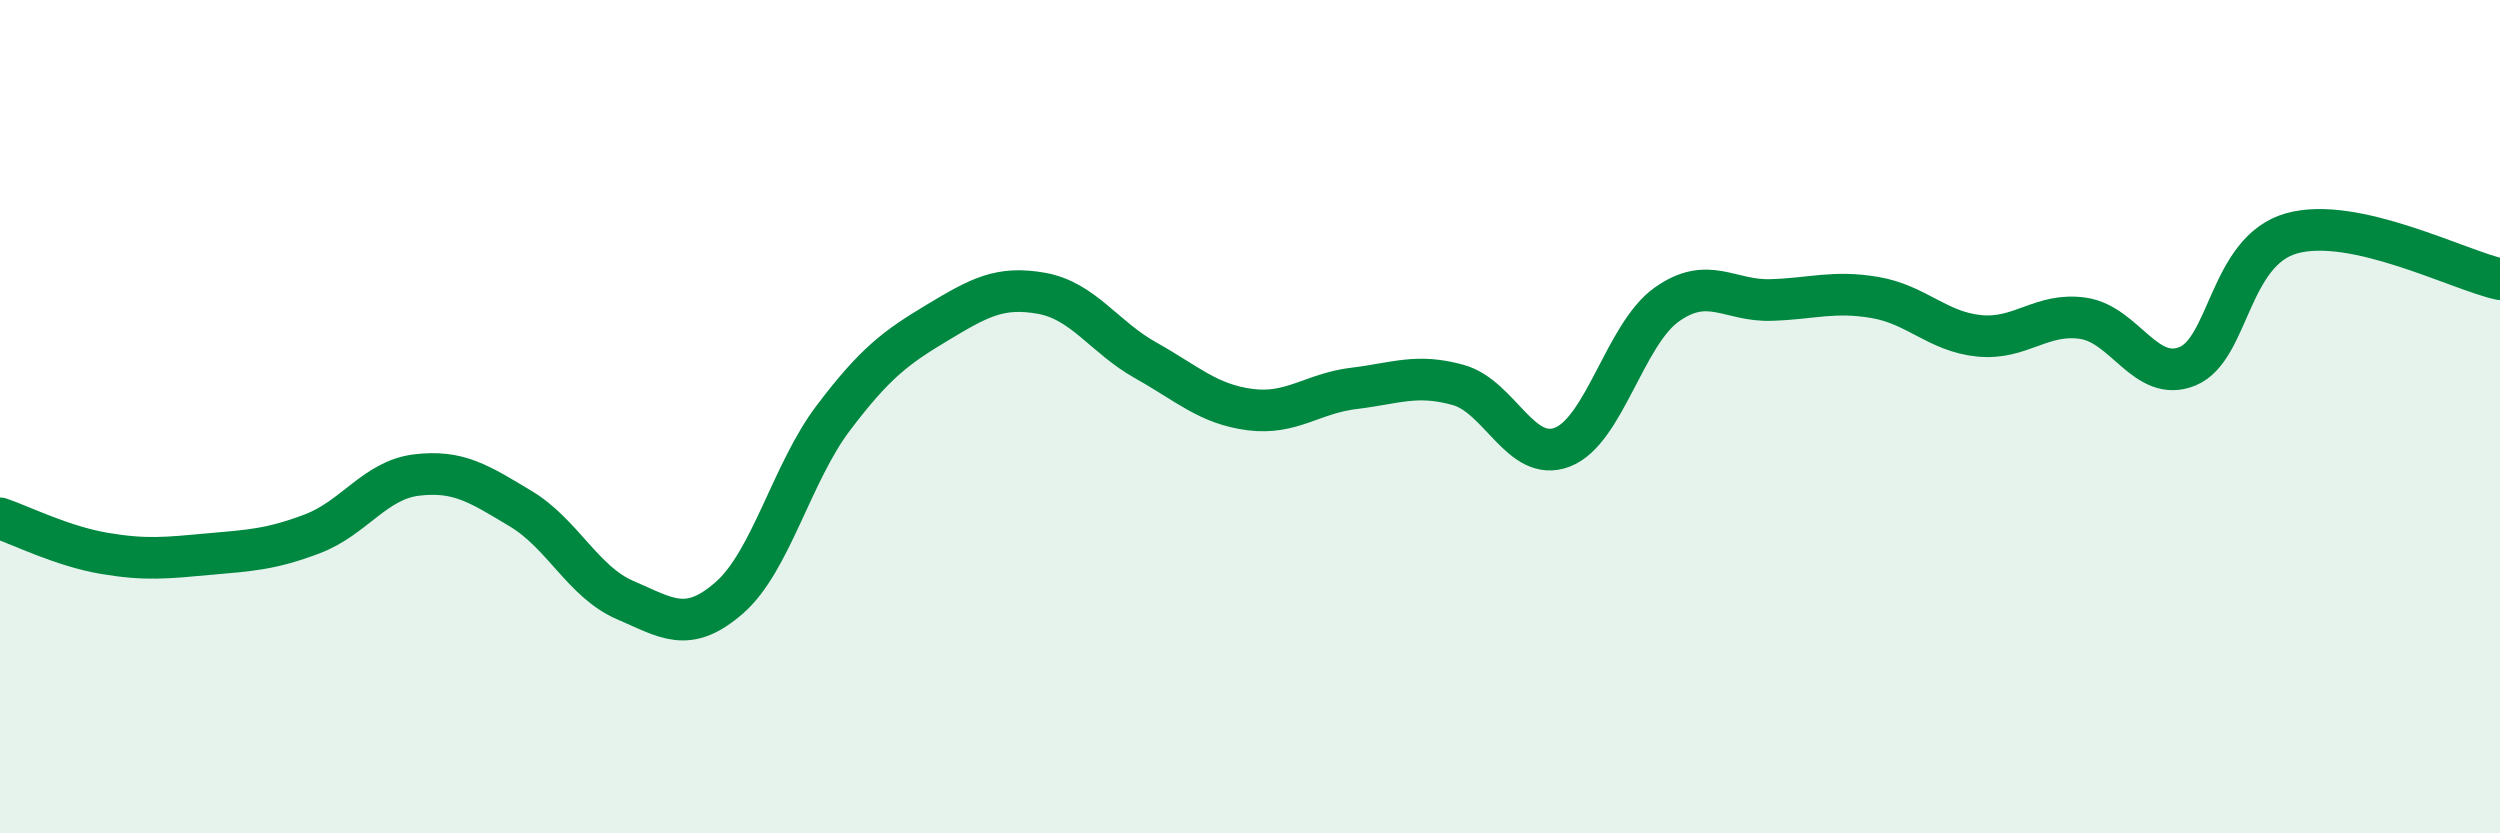 
    <svg width="60" height="20" viewBox="0 0 60 20" xmlns="http://www.w3.org/2000/svg">
      <path
        d="M 0,12.44 C 0.5,12.61 1.5,13.11 2.5,13.28 C 3.5,13.45 4,13.39 5,13.3 C 6,13.21 6.5,13.19 7.5,12.81 C 8.5,12.43 9,11.52 10,11.4 C 11,11.28 11.5,11.61 12.5,12.21 C 13.5,12.81 14,13.97 15,14.4 C 16,14.83 16.5,15.22 17.5,14.35 C 18.5,13.48 19,11.35 20,10.03 C 21,8.71 21.5,8.34 22.5,7.74 C 23.5,7.14 24,6.86 25,7.04 C 26,7.22 26.5,8.09 27.5,8.65 C 28.5,9.21 29,9.7 30,9.83 C 31,9.96 31.5,9.44 32.5,9.32 C 33.5,9.2 34,8.96 35,9.24 C 36,9.52 36.5,11.12 37.5,10.73 C 38.5,10.34 39,8.02 40,7.31 C 41,6.6 41.5,7.23 42.5,7.2 C 43.5,7.17 44,6.97 45,7.14 C 46,7.31 46.5,7.96 47.5,8.06 C 48.5,8.16 49,7.49 50,7.64 C 51,7.79 51.5,9.2 52.5,8.79 C 53.5,8.38 53.5,6.02 55,5.6 C 56.5,5.18 59,6.48 60,6.7L60 20L0 20Z"
        fill="#008740"
        opacity="0.1"
        stroke-linecap="round"
        stroke-linejoin="round"
      />
      <path
        d="M 0,12.44 C 0.5,12.61 1.5,13.11 2.5,13.28 C 3.5,13.45 4,13.39 5,13.3 C 6,13.21 6.5,13.19 7.5,12.81 C 8.5,12.43 9,11.52 10,11.4 C 11,11.28 11.5,11.61 12.5,12.21 C 13.5,12.81 14,13.97 15,14.4 C 16,14.83 16.5,15.22 17.5,14.35 C 18.5,13.48 19,11.35 20,10.03 C 21,8.71 21.5,8.34 22.5,7.74 C 23.5,7.14 24,6.86 25,7.04 C 26,7.22 26.5,8.09 27.5,8.65 C 28.5,9.21 29,9.7 30,9.83 C 31,9.96 31.5,9.44 32.5,9.32 C 33.5,9.2 34,8.96 35,9.24 C 36,9.52 36.5,11.12 37.5,10.73 C 38.5,10.34 39,8.02 40,7.31 C 41,6.6 41.5,7.23 42.5,7.2 C 43.5,7.17 44,6.97 45,7.14 C 46,7.31 46.5,7.96 47.5,8.06 C 48.5,8.16 49,7.49 50,7.64 C 51,7.79 51.5,9.2 52.5,8.79 C 53.5,8.38 53.5,6.02 55,5.6 C 56.5,5.18 59,6.48 60,6.7"
        stroke="#008740"
        stroke-width="1"
        fill="none"
        stroke-linecap="round"
        stroke-linejoin="round"
      />
    </svg>
  